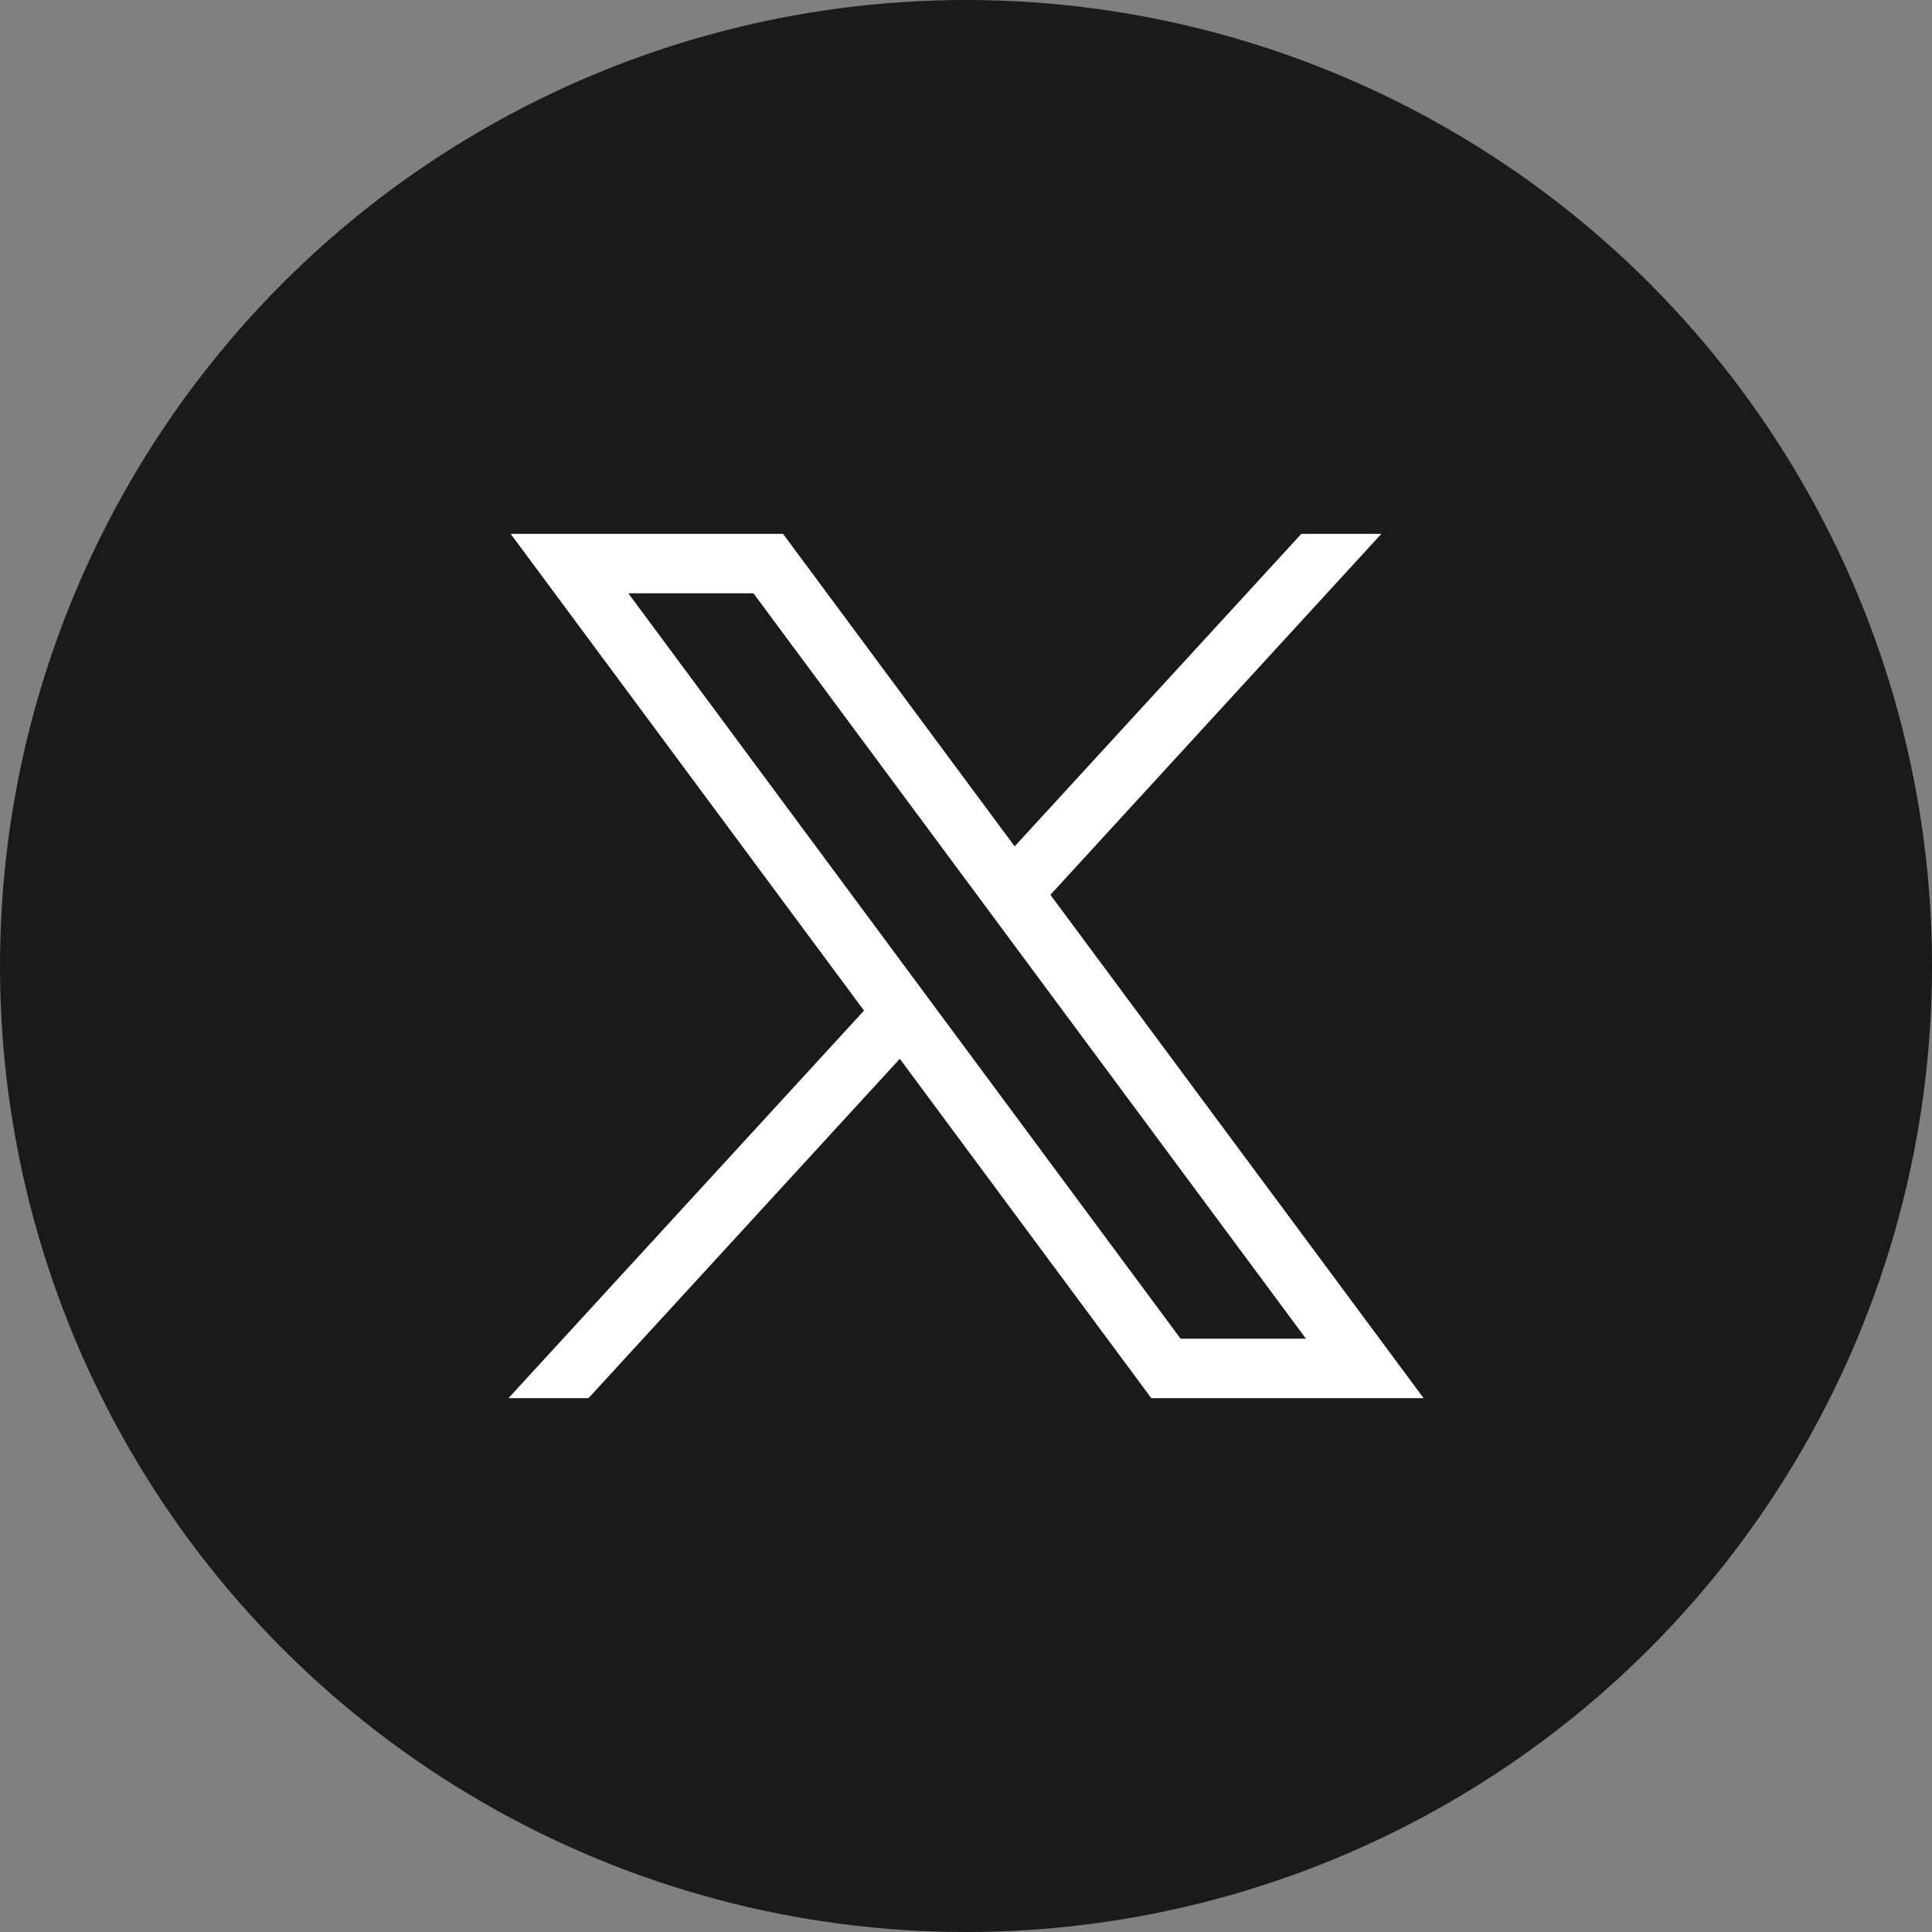 <?xml version="1.0" encoding="utf-8"?>
<svg xmlns="http://www.w3.org/2000/svg" width="38" height="38" viewBox="0 0 38 38">
  <rect x="0" y="0" width="38" height="38" fill="#808080" stroke="none"/>
  <g id="Twiter_light_mode" data-name="Twiter light mode" transform="translate(20693 -5364)">
    <circle id="Ellipse_52" data-name="Ellipse 52" cx="19" cy="19" r="19" transform="translate(-20693 5364)" fill="#1a1a1a"/>
    <g id="layer1" transform="translate(-20683 5374.5)">
      <path id="path1009" d="M489.624,374.75l6.95,9.377-6.993,7.623h1.574l6.123-6.675,4.947,6.675h5.356l-7.341-9.9,6.51-7.1h-1.574l-5.639,6.147-4.556-6.147Zm2.315,1.17H494.4l10.866,14.66H502.8Z" transform="translate(-489.58 -374.75)" fill="#fff"/>
    </g>
  </g>
</svg>
